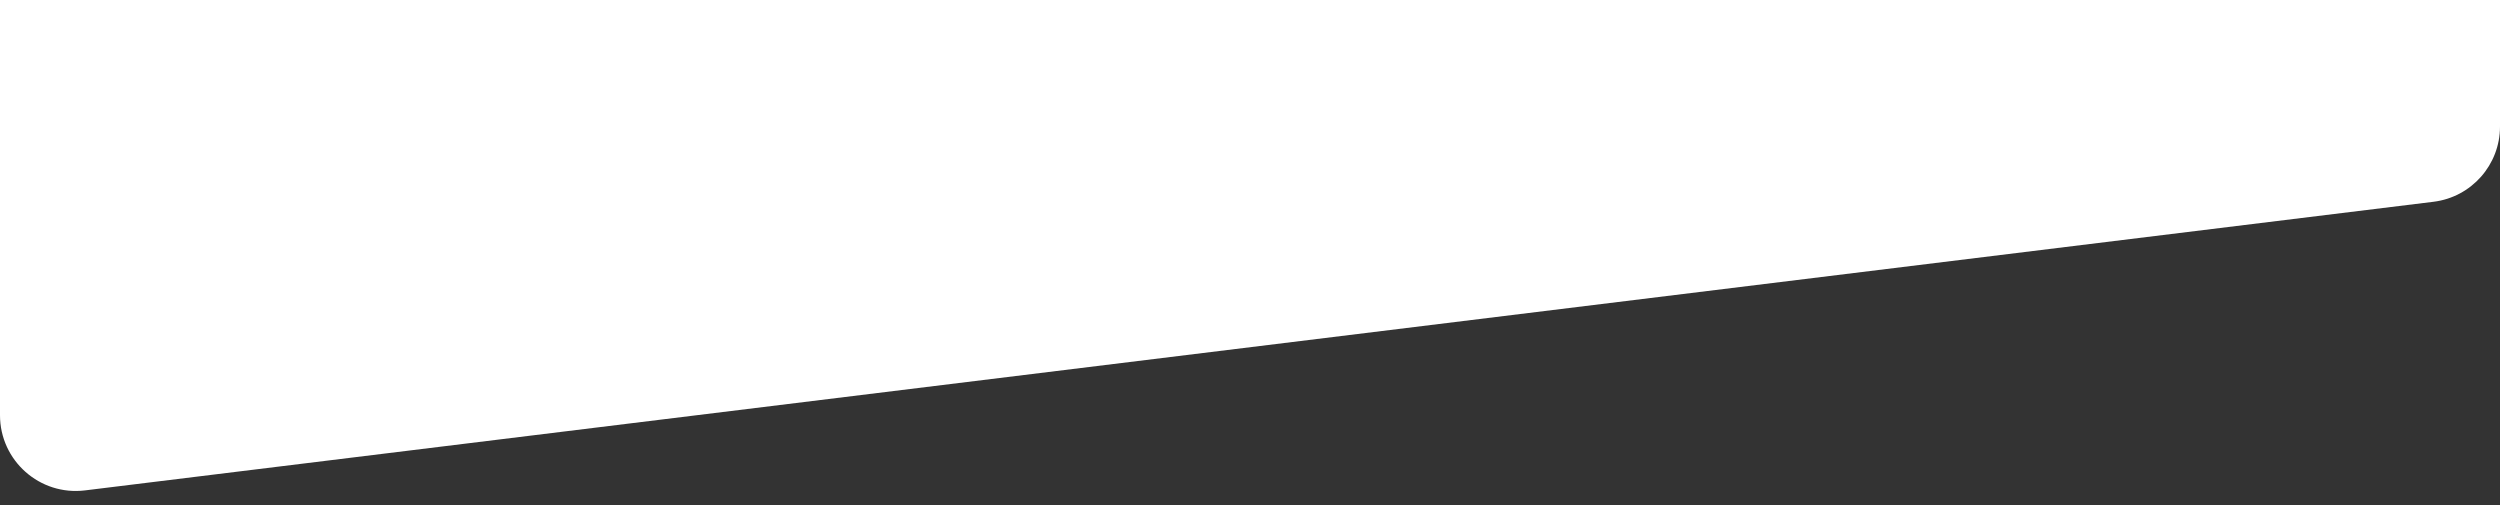 <?xml version="1.0" encoding="UTF-8"?> <svg xmlns="http://www.w3.org/2000/svg" width="297" height="60" viewBox="0 0 297 60" fill="none"><rect x="0" y="0" width="297" height="60" fill="#333333" stroke="none"/> <g clip-path="url(#clip0_104_172)"> <path d="M297 -168V15.038C297 19.584 293.61 23.417 289.098 23.971L10.098 58.259C4.732 58.918 0 54.732 0 49.326V-163C0 -167.971 4.029 -172 9 -172H293C295.209 -172 297 -170.209 297 -168Z" fill="white"></path> </g> <defs> <clipPath id="clip0_104_172"> <rect width="297" height="60" fill="white"></rect> </clipPath> </defs> </svg> 